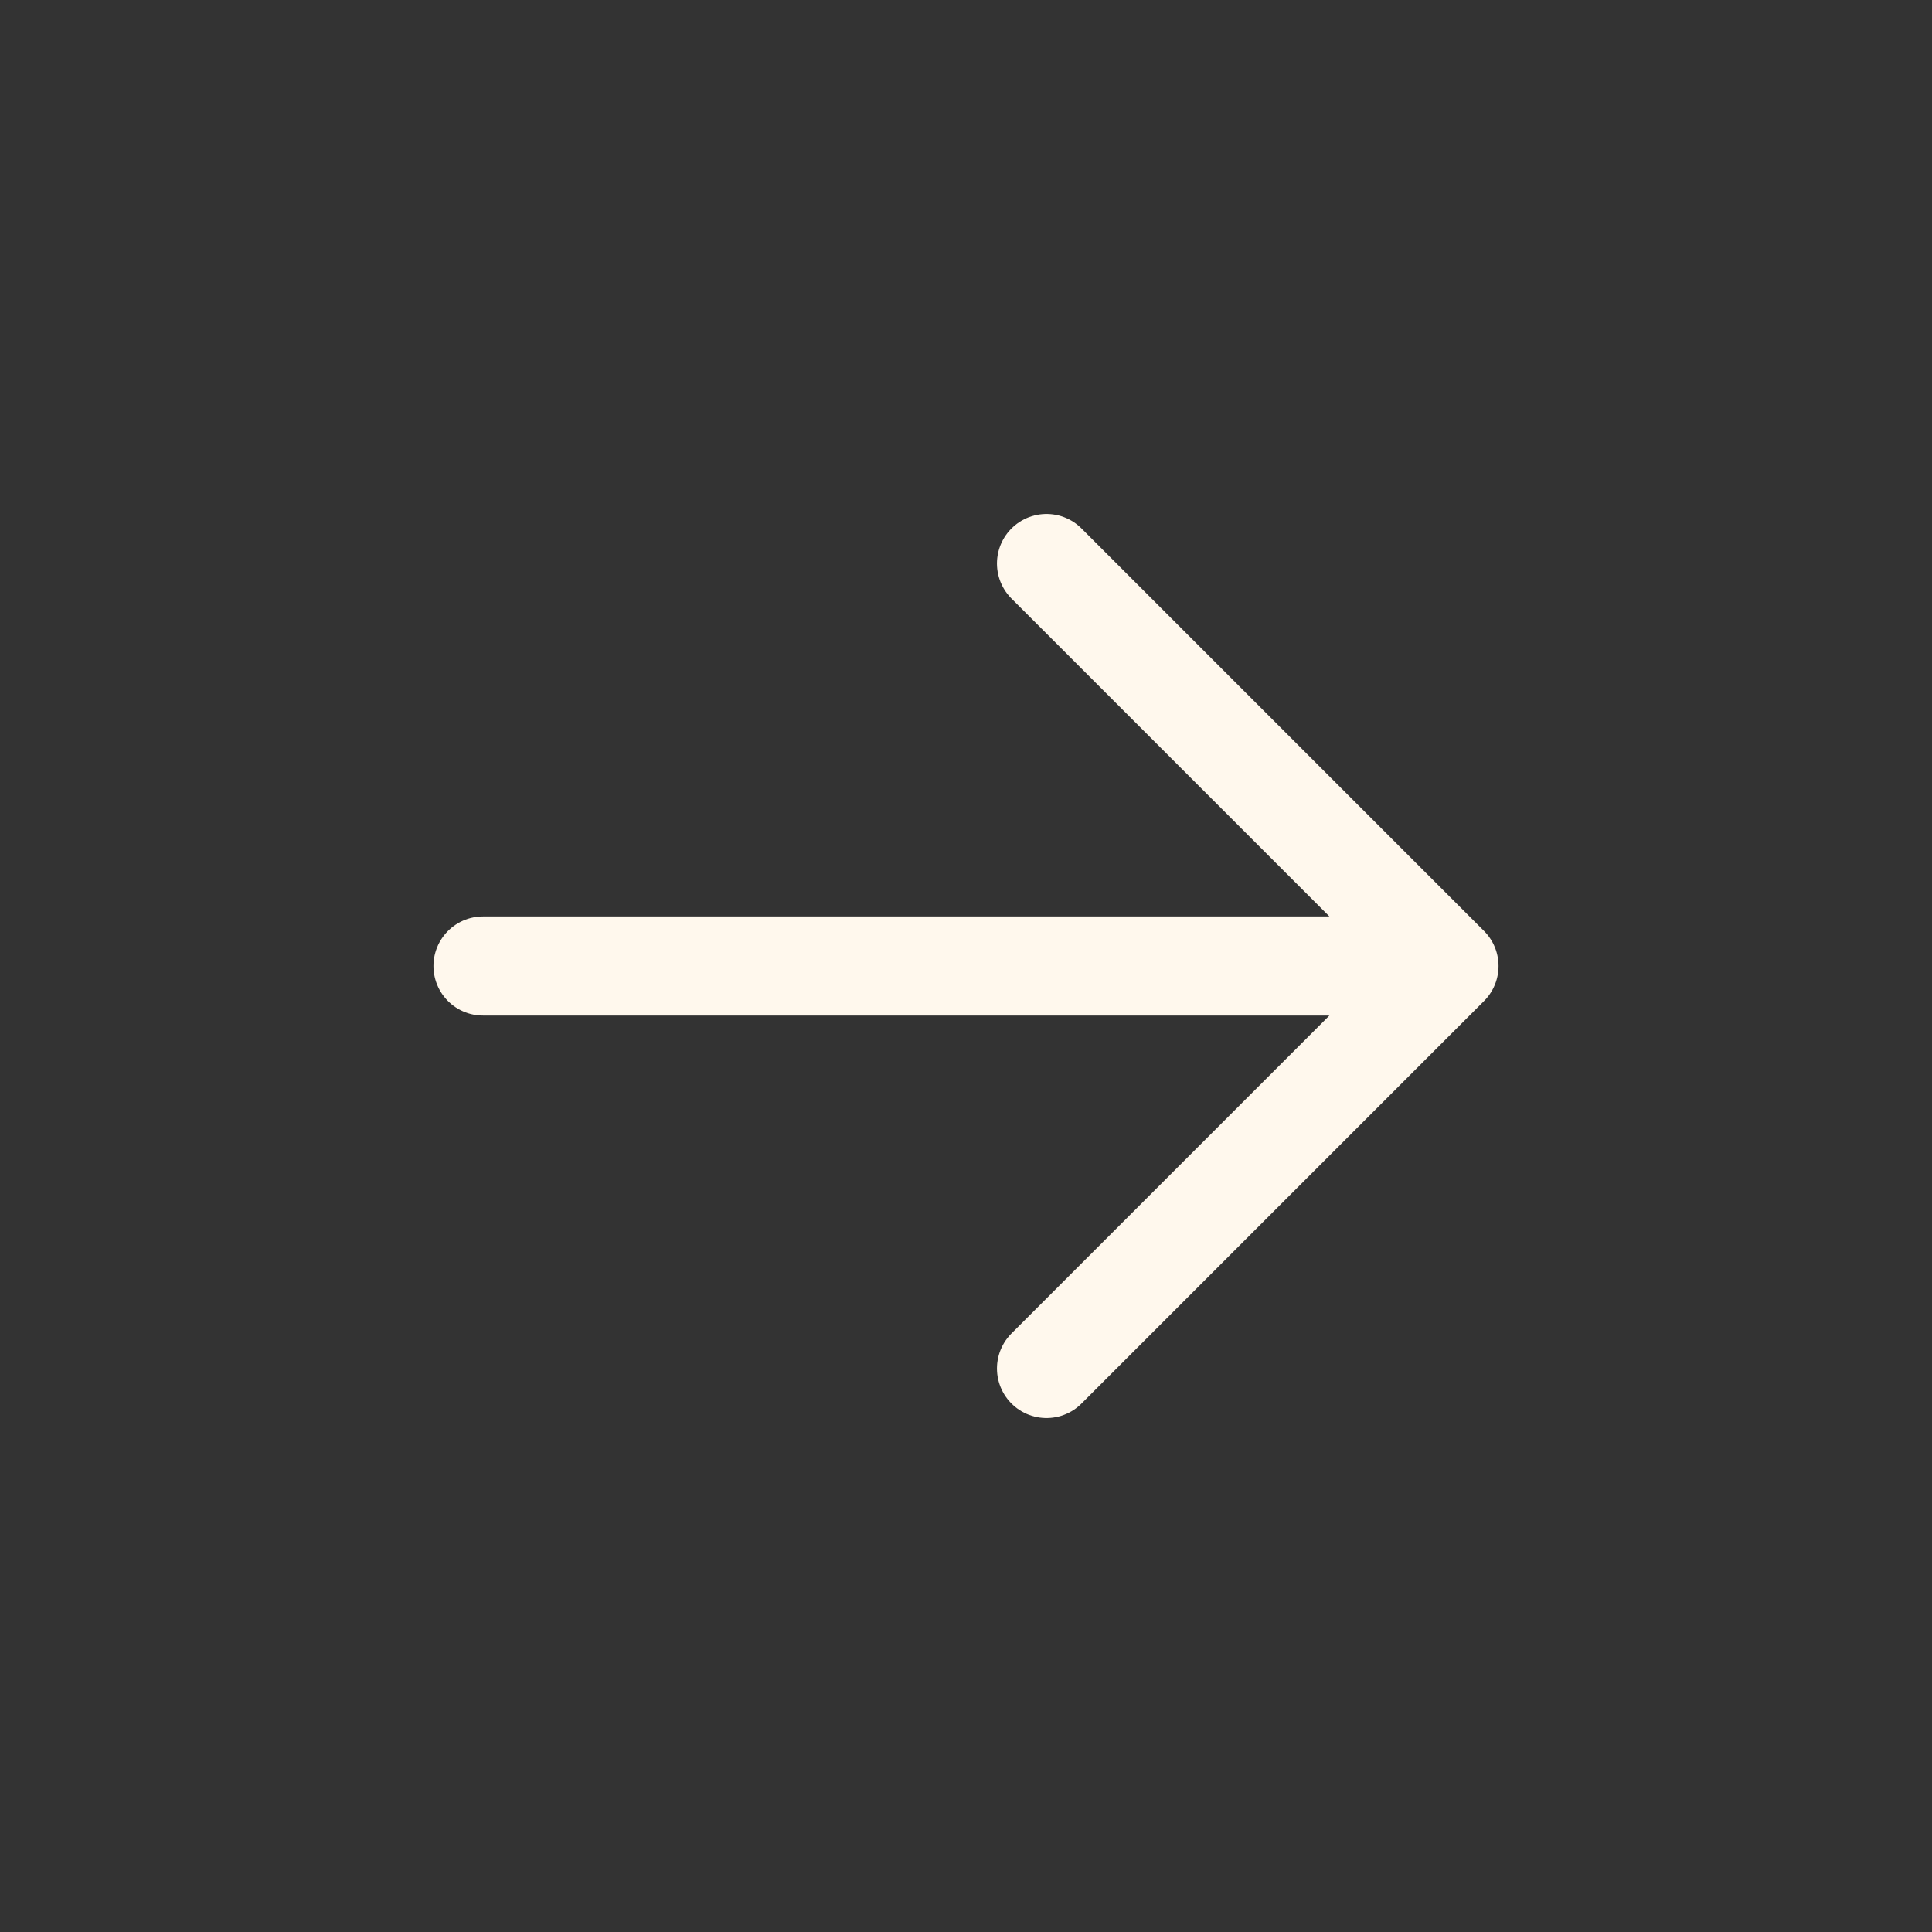 <?xml version="1.0" encoding="UTF-8"?> <svg xmlns="http://www.w3.org/2000/svg" viewBox="0 0 39.00 39.00" data-guides="{&quot;vertical&quot;:[],&quot;horizontal&quot;:[]}"><rect x="0" y="0" width="39.00" height="39.00" fill="#333333" stroke="none"/><defs></defs><path fill="none" stroke="#fff8ed" fill-opacity="1" stroke-width="2" stroke-opacity="1" stroke-linecap="round" stroke-linejoin="round" id="tSvg1162c368a0" title="Path 1" d="M9.75 19.5C16.25 19.5 22.75 19.5 29.25 19.5M29.25 19.5C26.542 16.792 23.833 14.083 21.125 11.375M29.25 19.5C26.542 22.208 23.833 24.917 21.125 27.625"></path></svg> 